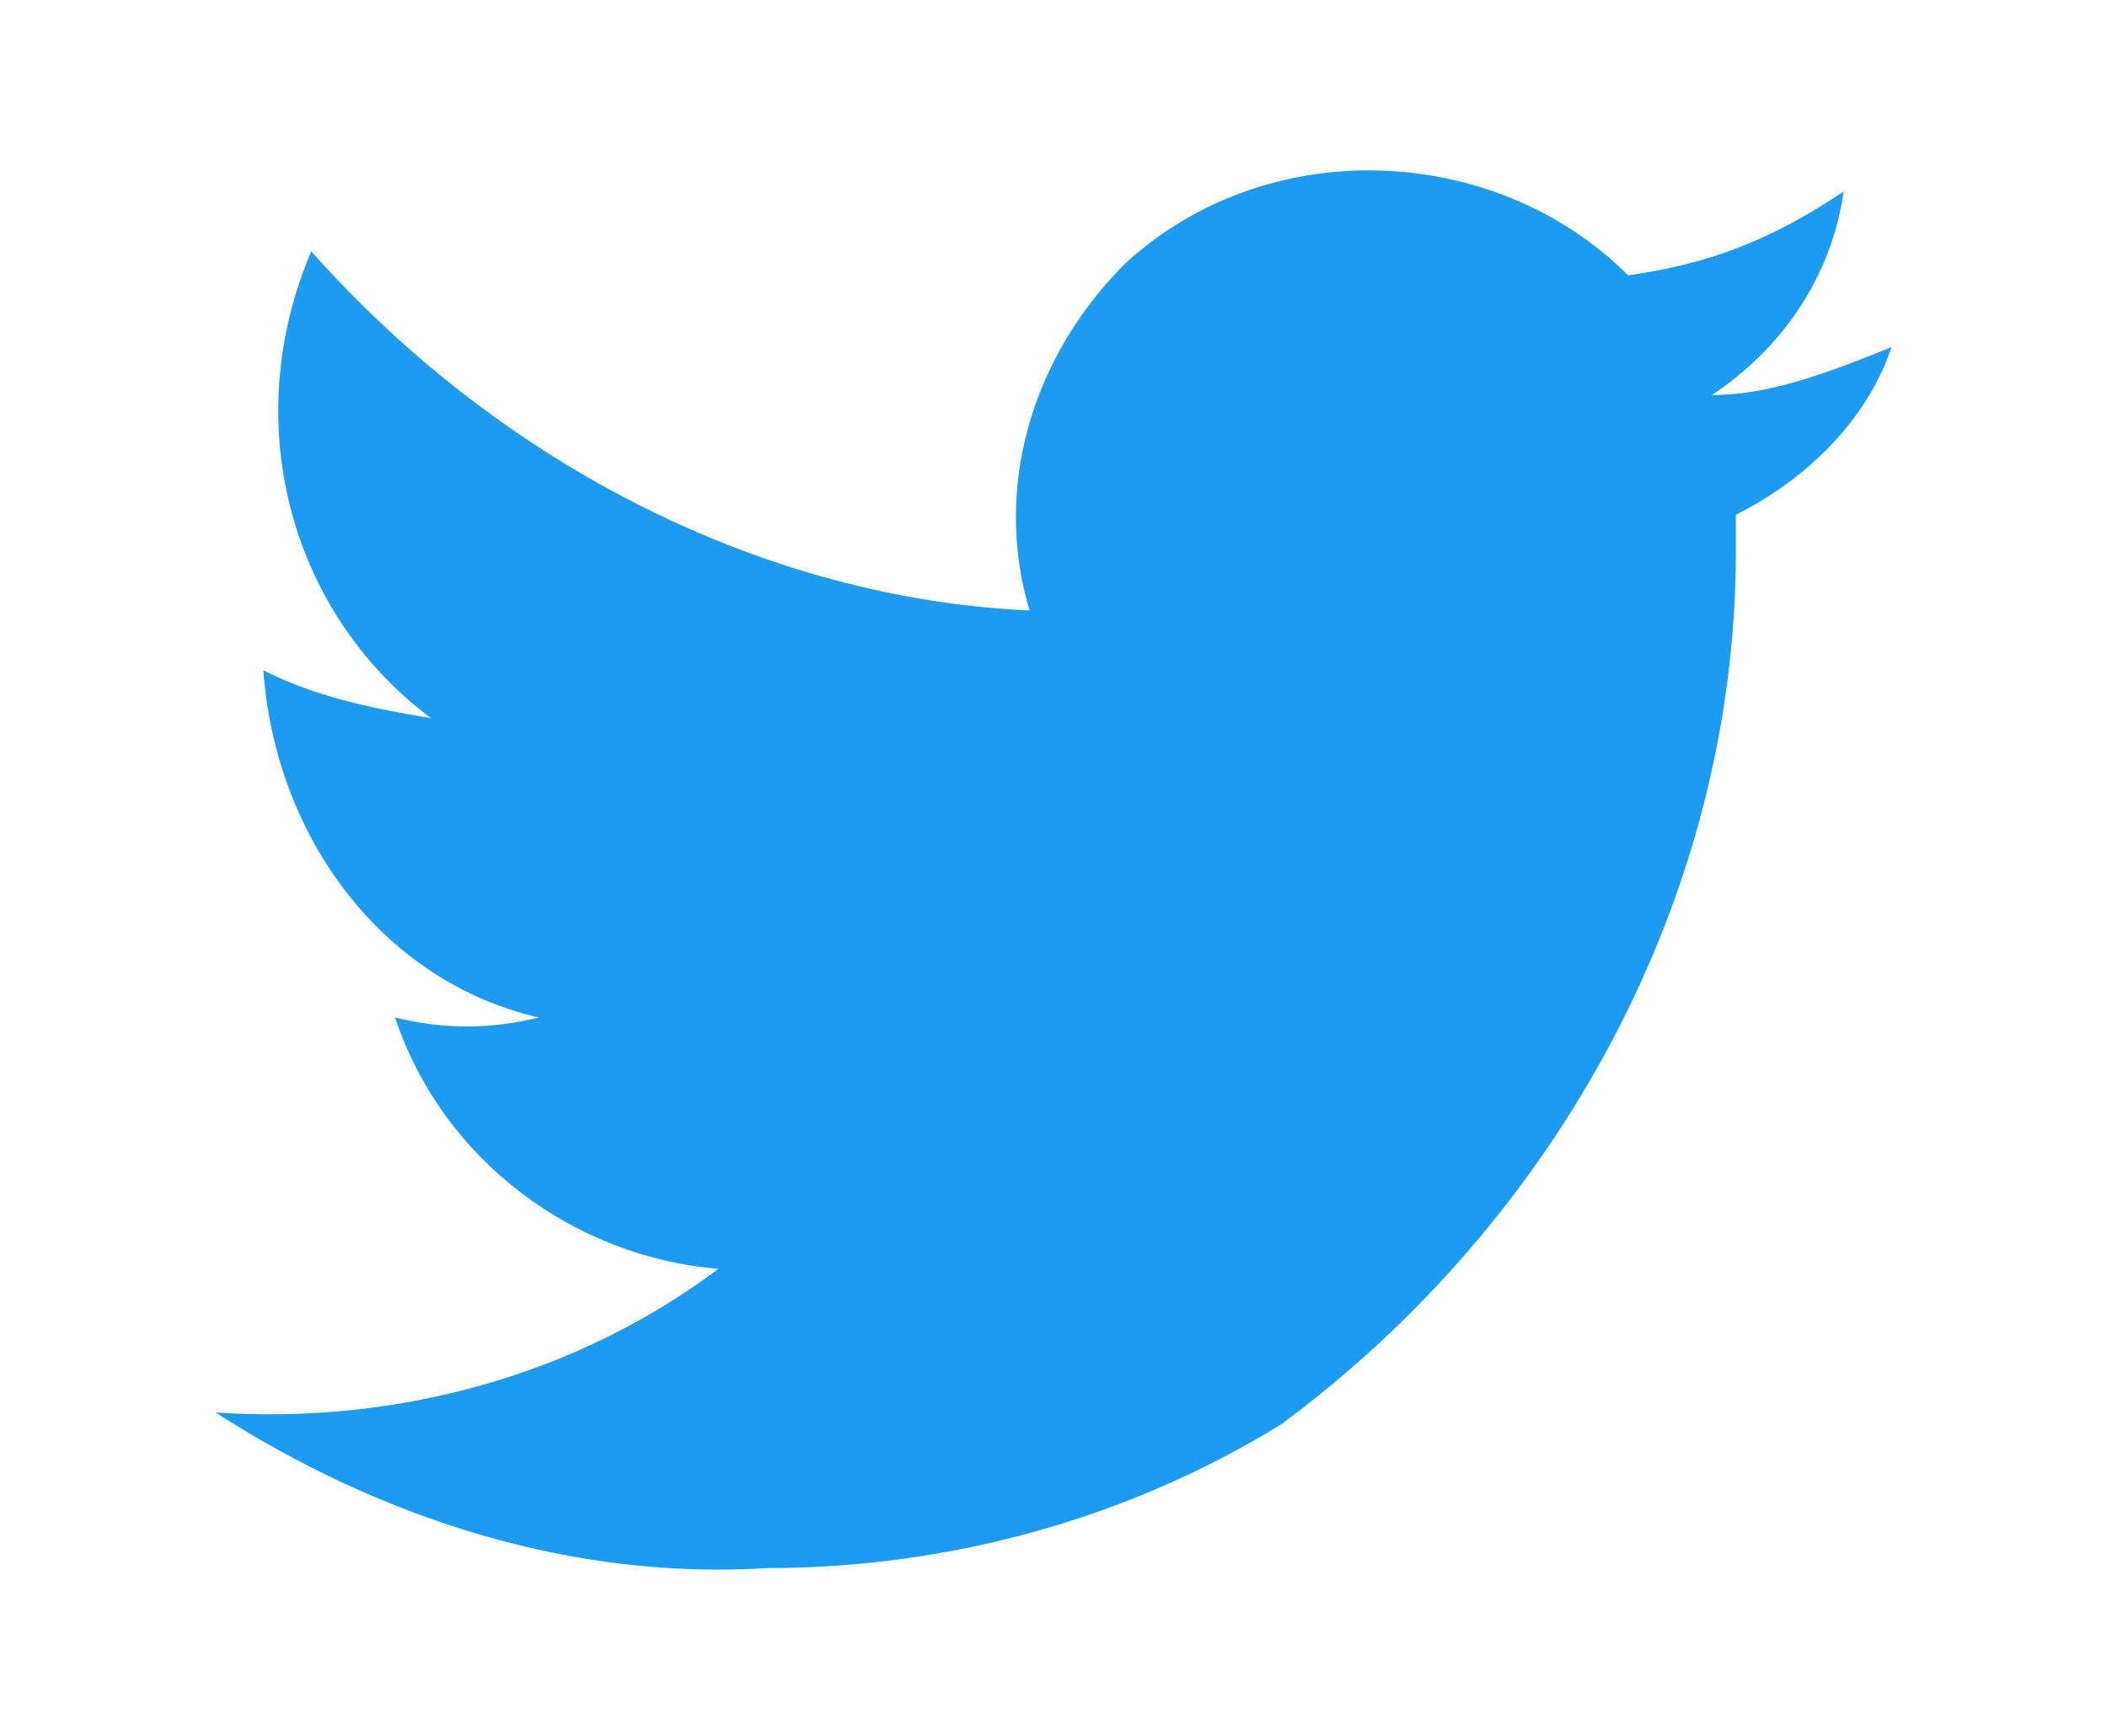 <?xml version="1.0" encoding="utf-8"?>
<!-- Generator: Adobe Illustrator 26.5.0, SVG Export Plug-In . SVG Version: 6.00 Build 0)  -->
<svg version="1.1" id="_レイヤー_2" xmlns="http://www.w3.org/2000/svg" xmlns:xlink="http://www.w3.org/1999/xlink" x="0px"
	 y="0px" viewBox="0 0 17.6 14.5" style="enable-background:new 0 0 17.6 14.5;" xml:space="preserve">
<style type="text/css">
	.st0{fill:#1D9BF1;}
</style>
<g id="_レイヤー_1-2">
	<g id="_グループ_13417">
		<g id="_グループ_12583">
			<g id="_グループ_10">
				<g id="_グループ_9">
					<g id="_グループ_8">
						<g id="_グループ_7">
							<g id="_グループ_6">
								<path id="_パス_46" class="st0" d="M15.8,2.9c-0.5,0.2-1,0.4-1.5,0.4c0.6-0.4,1-1,1.1-1.7c-0.6,0.4-1.1,0.6-1.8,0.7
									c-1.1-1.1-3-1.2-4.2-0.1C8.6,3,8.3,4.1,8.6,5.1c-2.2-0.1-4.4-1.2-6-3c-0.6,1.4-0.2,3,1,3.9C3,5.9,2.6,5.8,2.2,5.6
									c0.1,1.4,1,2.6,2.3,2.9c-0.4,0.1-0.8,0.1-1.2,0c0.4,1.2,1.5,2,2.7,2.1c-1.2,0.9-2.7,1.3-4.2,1.2c1.4,0.9,3,1.4,4.6,1.3
									c1.5,0,3-0.4,4.3-1.2c2.3-1.7,3.8-4.4,3.8-7.3V4.3C15.1,4,15.6,3.5,15.8,2.9z"/>
							</g>
						</g>
					</g>
				</g>
			</g>
		</g>
	</g>
</g>
</svg>
